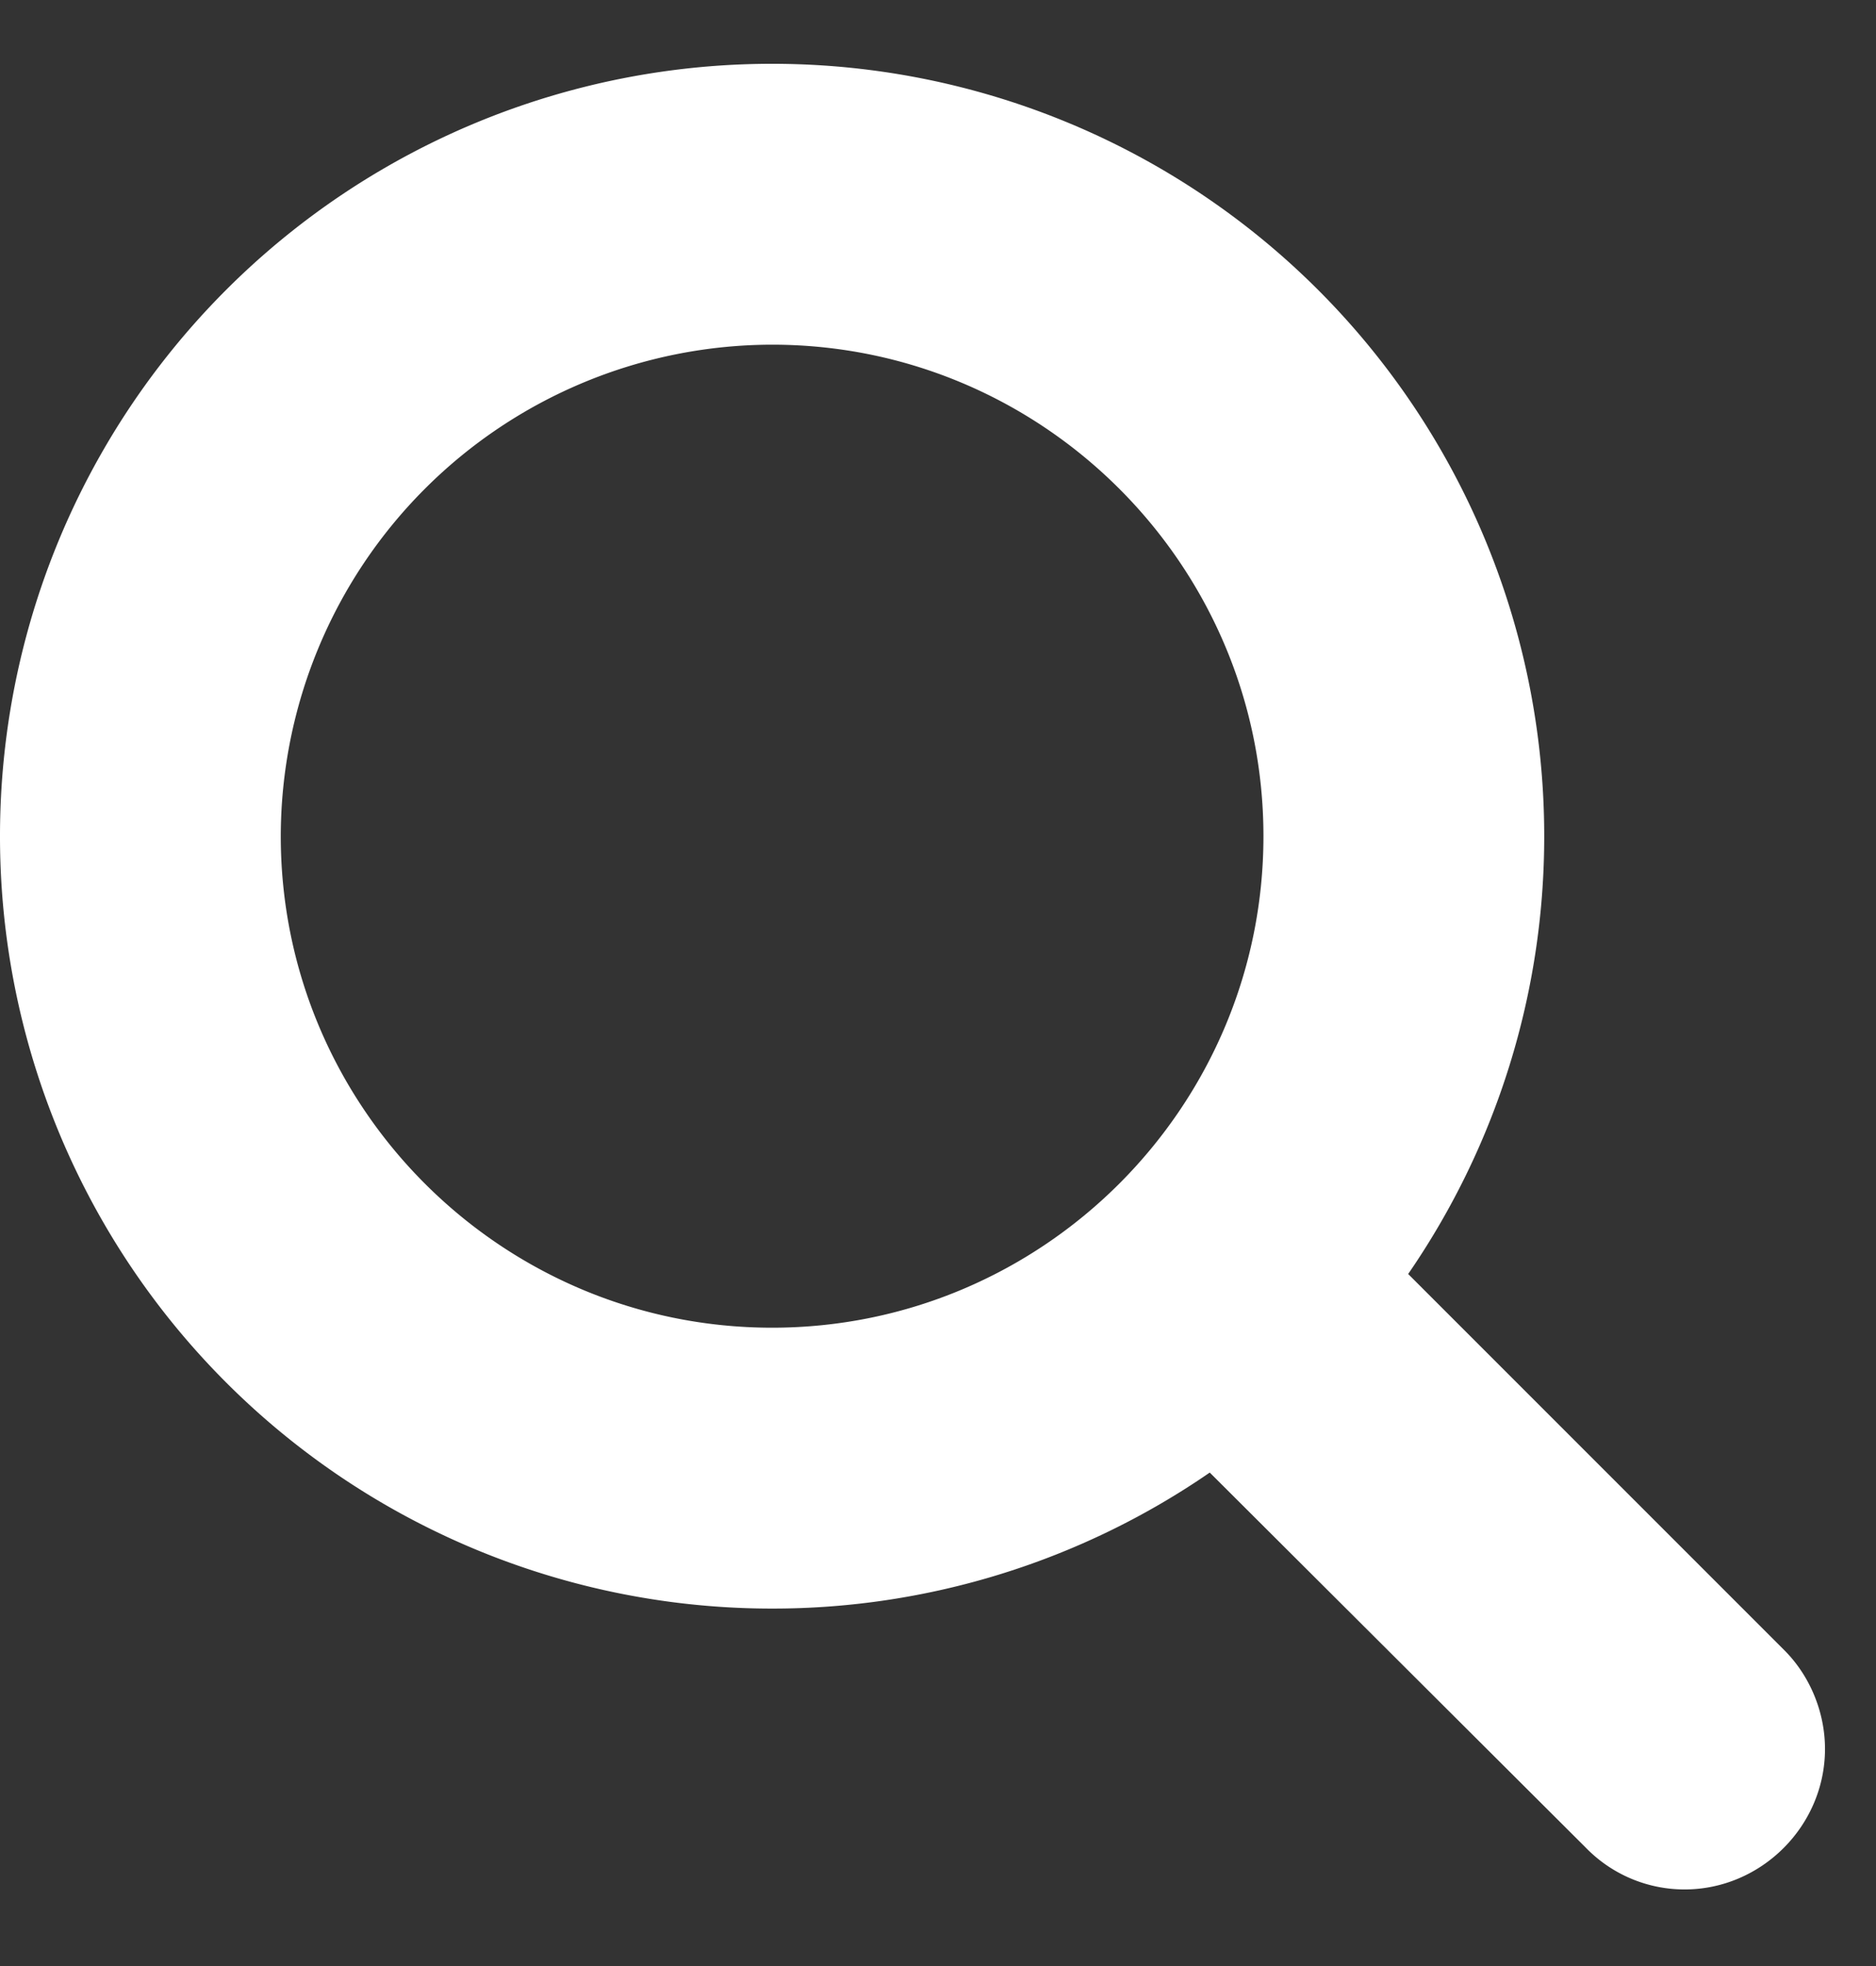 <svg width="21" height="22" xmlns="http://www.w3.org/2000/svg"><rect width="100%" height="100%" fill="#333333" stroke="none"/><path d="M14.143 9.357c0-3.032-2.468-5.5-5.5-5.5a5.507 5.507 0 00-5.5 5.5c0 3.033 2.467 5.5 5.5 5.5 3.032 0 5.5-2.467 5.5-5.5zm6.286 10.214c0 .86-.712 1.572-1.572 1.572a1.54 1.54 0 01-1.105-.467l-4.21-4.198A8.623 8.623 0 018.641 18 8.64 8.64 0 010 9.357 8.64 8.64 0 018.643.714a8.64 8.64 0 018.643 8.643 8.623 8.623 0 01-1.523 4.899l4.211 4.21c.283.283.455.688.455 1.105z" fill="#FFF" fill-rule="nonzero"/></svg>